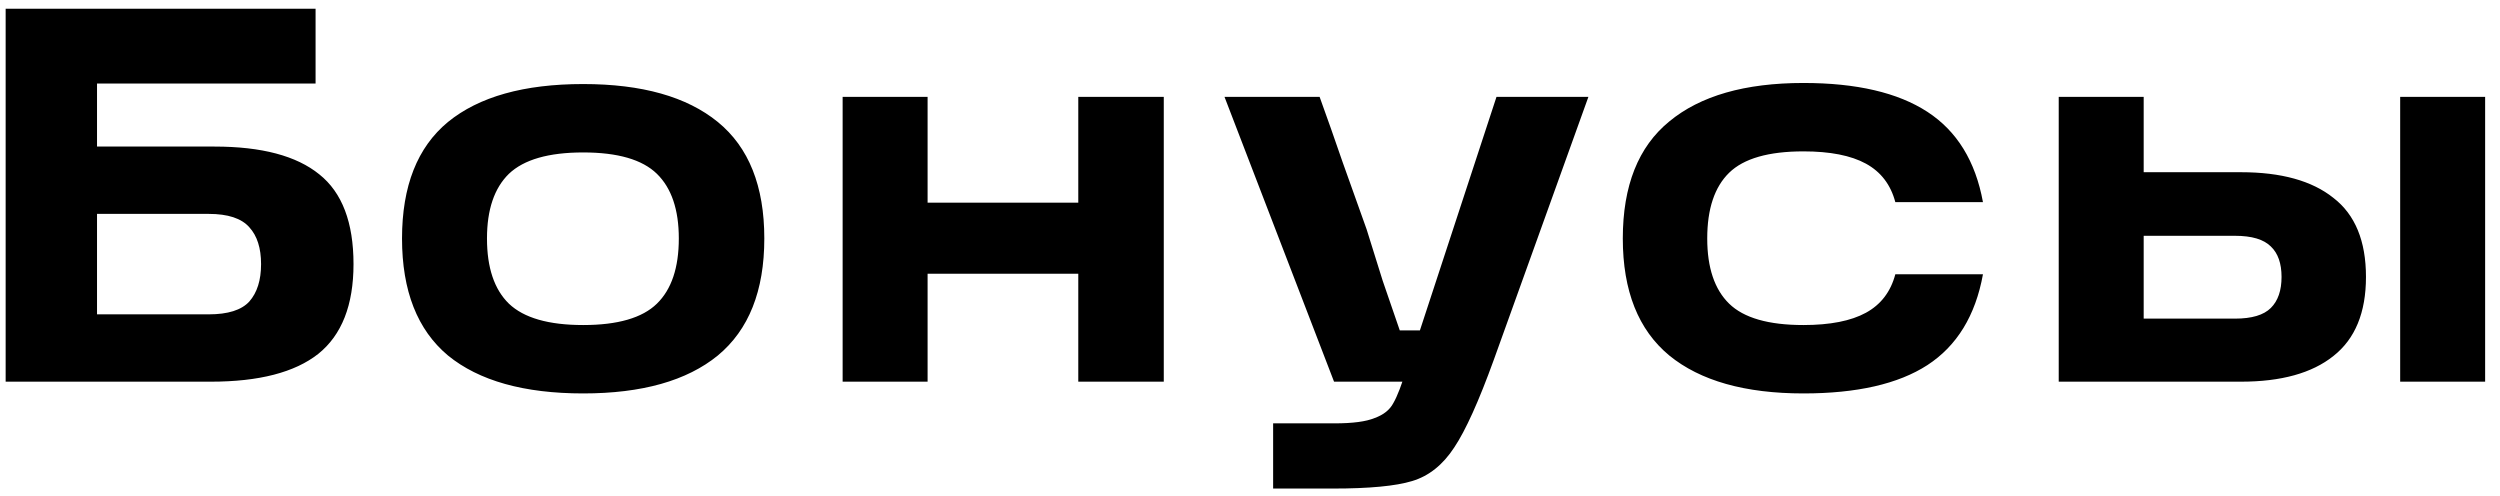 <?xml version="1.0" encoding="UTF-8"?> <svg xmlns="http://www.w3.org/2000/svg" width="131" height="26" viewBox="0 0 131 26" fill="none"> <path d="M11.244 7.68C13.708 7.68 15.537 8.165 16.732 9.136C17.927 10.088 18.524 11.656 18.524 13.84C18.524 15.987 17.908 17.555 16.676 18.544C15.444 19.515 13.568 20 11.048 20H0.296L0.296 0.456L16.536 0.456V4.376H2.816L5.084 2.108V18.74L2.816 16.472H10.936C11.944 16.472 12.653 16.248 13.064 15.8C13.475 15.333 13.68 14.68 13.68 13.84C13.68 13 13.475 12.356 13.064 11.908C12.653 11.441 11.944 11.208 10.936 11.208H3.18V7.68H11.244ZM30.558 20.616C27.459 20.616 25.098 19.953 23.474 18.628C21.869 17.284 21.066 15.24 21.066 12.496C21.066 9.752 21.869 7.717 23.474 6.392C25.098 5.067 27.459 4.404 30.558 4.404C33.638 4.404 35.99 5.067 37.614 6.392C39.238 7.717 40.05 9.752 40.05 12.496C40.05 15.24 39.238 17.284 37.614 18.628C35.99 19.953 33.638 20.616 30.558 20.616ZM30.558 17.032C32.369 17.032 33.657 16.659 34.422 15.912C35.187 15.165 35.57 14.027 35.57 12.496C35.57 10.984 35.187 9.855 34.422 9.108C33.657 8.361 32.369 7.988 30.558 7.988C28.747 7.988 27.45 8.361 26.666 9.108C25.901 9.855 25.518 10.984 25.518 12.496C25.518 14.027 25.901 15.165 26.666 15.912C27.45 16.659 28.747 17.032 30.558 17.032ZM56.502 5.076H60.982V20H56.502V5.076ZM44.154 5.076H48.606V20H44.154V5.076ZM48.102 10.62H57.09V14.344H48.102V10.62ZM66.712 22.184H69.932C70.884 22.184 71.584 22.091 72.032 21.904C72.499 21.736 72.826 21.475 73.012 21.12C73.218 20.765 73.451 20.159 73.712 19.3L73.88 18.908L78.416 5.076H83.232L78.276 18.852C77.492 21.017 76.802 22.548 76.204 23.444C75.607 24.359 74.87 24.947 73.992 25.208C73.134 25.469 71.752 25.6 69.848 25.6H66.712V22.184ZM64.164 5.076H69.148C69.54 6.159 69.942 7.297 70.352 8.492C70.782 9.687 71.202 10.863 71.612 12.02C71.892 12.916 72.172 13.812 72.452 14.708C72.751 15.585 73.05 16.453 73.348 17.312H75.532V20H69.904L64.164 5.076ZM94.499 20.616C91.438 20.616 89.095 19.953 87.471 18.628C85.847 17.284 85.035 15.24 85.035 12.496C85.035 9.733 85.847 7.689 87.471 6.364C89.095 5.02 91.438 4.348 94.499 4.348C97.281 4.348 99.446 4.852 100.995 5.86C102.544 6.868 103.515 8.445 103.907 10.592H99.315C99.073 9.677 98.559 9.005 97.775 8.576C96.991 8.147 95.899 7.932 94.499 7.932C92.67 7.932 91.373 8.305 90.607 9.052C89.842 9.799 89.459 10.947 89.459 12.496C89.459 14.027 89.842 15.165 90.607 15.912C91.373 16.659 92.67 17.032 94.499 17.032C95.899 17.032 96.991 16.817 97.775 16.388C98.559 15.959 99.073 15.287 99.315 14.372H103.907C103.515 16.537 102.544 18.124 100.995 19.132C99.465 20.121 97.299 20.616 94.499 20.616ZM125.769 5.076H130.221V20L125.769 20V5.076ZM110.733 16.696H117.117C117.995 16.696 118.62 16.509 118.993 16.136C119.367 15.763 119.553 15.221 119.553 14.512C119.553 13.803 119.367 13.271 118.993 12.916C118.62 12.543 117.995 12.356 117.117 12.356H111.153V9.024H117.425C119.535 9.024 121.149 9.472 122.269 10.368C123.408 11.245 123.977 12.627 123.977 14.512C123.977 16.379 123.408 17.76 122.269 18.656C121.149 19.552 119.535 20 117.425 20H107.877V5.076H112.329V18.292L110.733 16.696Z" fill="black"></path> </svg> 